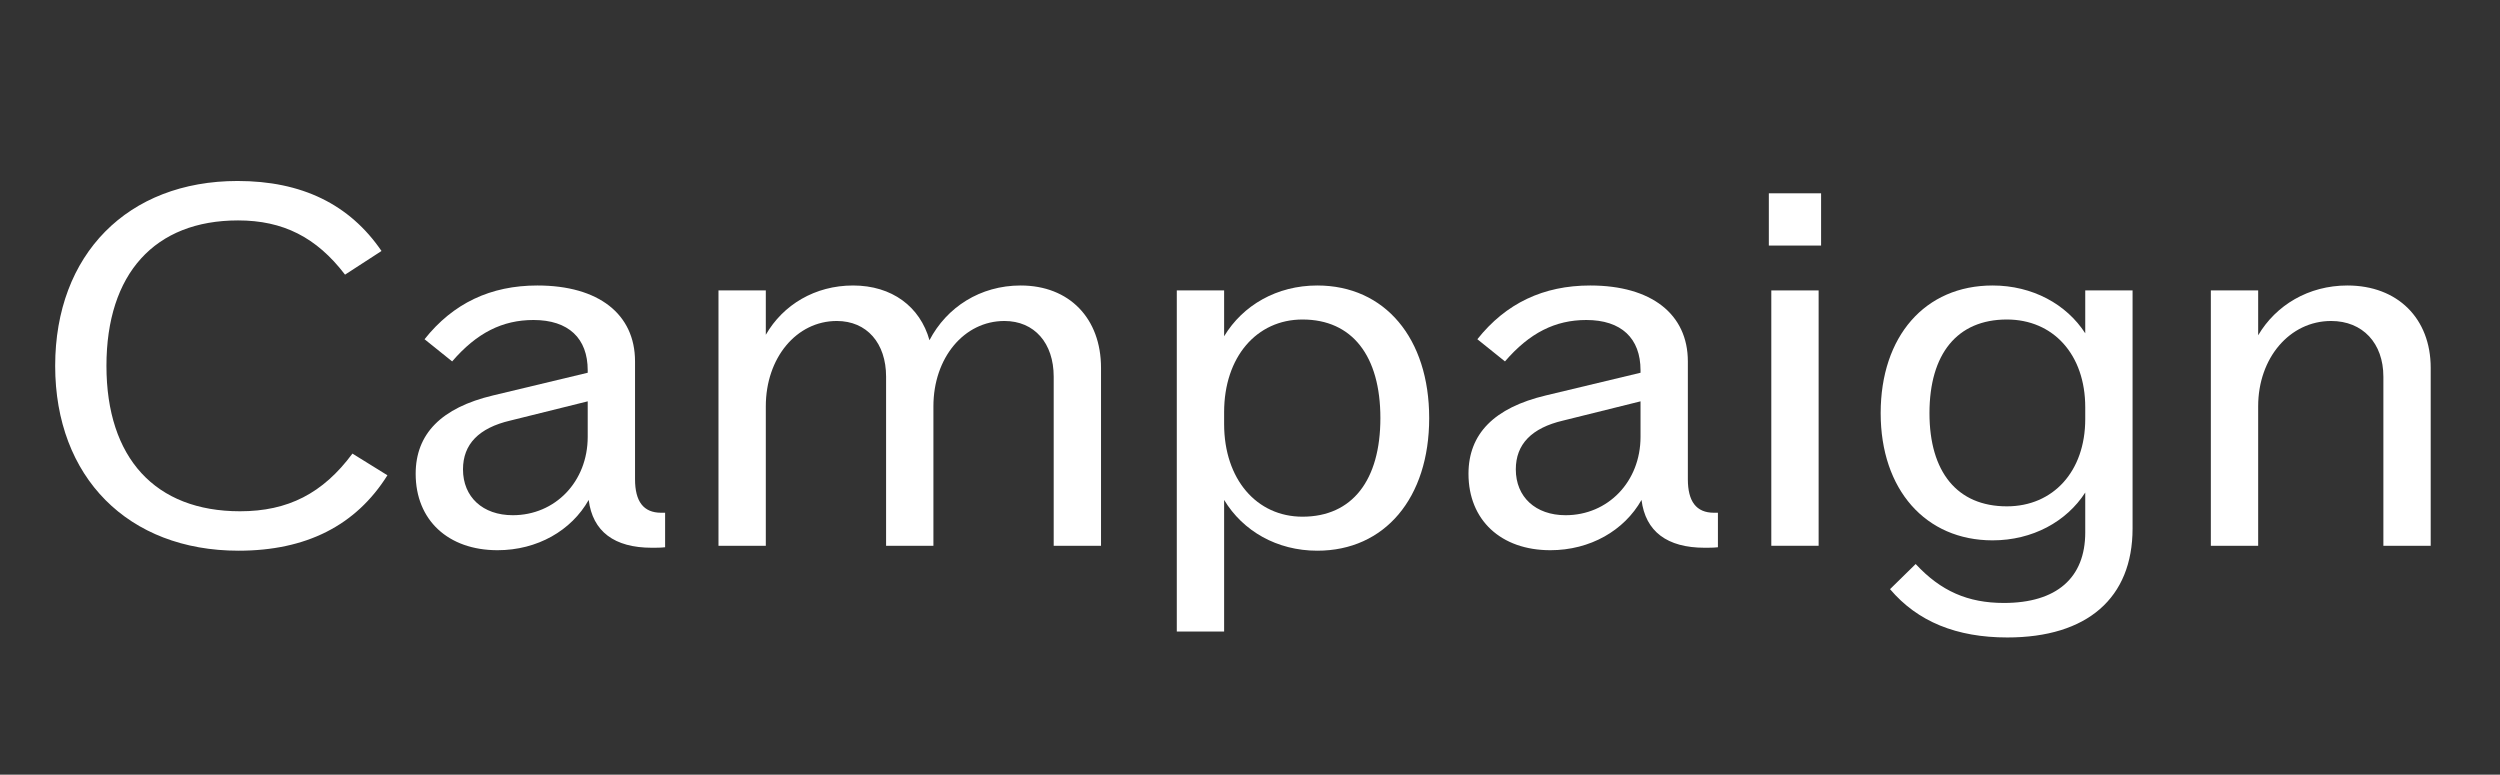 <svg width="71" height="22" viewBox="0 0 71 22" fill="none" xmlns="http://www.w3.org/2000/svg">
<rect x="0" y="0" width="71" height="22" fill="#333333" stroke="none"/>
<path d="M66.666 8.108C68.094 8.108 69.032 9.046 69.032 10.446V15.5H67.688V10.698C67.688 9.746 67.1 9.116 66.204 9.116C65.028 9.116 64.132 10.166 64.132 11.538V15.5H62.788V8.248H64.132V9.522C64.636 8.668 65.56 8.108 66.666 8.108Z" fill="white"/>
<path d="M59.221 8.248H60.565V15.01C60.565 16.984 59.277 18.104 57.009 18.104C55.567 18.104 54.461 17.656 53.677 16.732L54.405 16.018C55.119 16.788 55.889 17.124 56.911 17.124C58.409 17.124 59.221 16.41 59.221 15.122V13.988C58.689 14.814 57.723 15.346 56.589 15.346C54.685 15.346 53.411 13.904 53.411 11.734C53.411 9.55 54.671 8.108 56.589 8.108C57.723 8.108 58.689 8.64 59.221 9.466V8.248ZM56.995 14.38C58.311 14.38 59.221 13.386 59.221 11.902V11.566C59.221 10.068 58.311 9.074 56.995 9.074C55.581 9.074 54.797 10.054 54.797 11.734C54.797 13.4 55.581 14.38 56.995 14.38Z" fill="white"/>
<path d="M50.235 6.974V5.49H51.719V6.974H50.235ZM50.305 15.5V8.248H51.649V15.5H50.305Z" fill="white"/>
<path d="M48.677 14.562H48.789V15.542C48.663 15.556 48.537 15.556 48.411 15.556C47.347 15.556 46.731 15.094 46.619 14.198C46.129 15.066 45.163 15.626 44.029 15.626C42.629 15.626 41.705 14.772 41.705 13.456C41.705 12.322 42.433 11.58 43.903 11.23L46.591 10.586V10.516C46.591 9.606 46.045 9.088 45.051 9.088C44.169 9.088 43.441 9.452 42.741 10.264L41.957 9.634C42.769 8.612 43.833 8.108 45.163 8.108C46.899 8.108 47.935 8.92 47.935 10.264V13.61C47.935 14.24 48.173 14.562 48.677 14.562ZM44.463 14.632C45.667 14.632 46.591 13.68 46.591 12.406V11.398L44.393 11.944C43.497 12.154 43.049 12.616 43.049 13.33C43.049 14.114 43.609 14.632 44.463 14.632Z" fill="white"/>
<path d="M37.411 8.108C39.329 8.108 40.589 9.606 40.589 11.874C40.589 14.142 39.329 15.64 37.411 15.64C36.263 15.64 35.297 15.08 34.765 14.198V17.936H33.421V8.248H34.765V9.55C35.297 8.668 36.263 8.108 37.411 8.108ZM36.991 14.674C38.405 14.674 39.203 13.638 39.203 11.874C39.203 10.11 38.405 9.074 36.991 9.074C35.689 9.074 34.765 10.138 34.765 11.706V12.042C34.765 13.61 35.689 14.674 36.991 14.674Z" fill="white"/>
<path d="M28.987 8.108C30.373 8.108 31.269 9.046 31.269 10.446V15.5H29.925V10.698C29.925 9.746 29.379 9.116 28.525 9.116C27.377 9.116 26.509 10.166 26.509 11.538V15.5H25.165V10.698C25.165 9.746 24.619 9.116 23.765 9.116C22.617 9.116 21.749 10.166 21.749 11.538V15.5H20.405V8.248H21.749V9.508C22.239 8.654 23.149 8.108 24.227 8.108C25.333 8.108 26.131 8.71 26.397 9.662C26.887 8.724 27.839 8.108 28.987 8.108Z" fill="white"/>
<path d="M18.777 14.562H18.889V15.542C18.763 15.556 18.637 15.556 18.511 15.556C17.447 15.556 16.831 15.094 16.719 14.198C16.229 15.066 15.263 15.626 14.129 15.626C12.729 15.626 11.805 14.772 11.805 13.456C11.805 12.322 12.533 11.58 14.003 11.23L16.691 10.586V10.516C16.691 9.606 16.145 9.088 15.151 9.088C14.269 9.088 13.541 9.452 12.841 10.264L12.057 9.634C12.869 8.612 13.933 8.108 15.263 8.108C16.999 8.108 18.035 8.92 18.035 10.264V13.61C18.035 14.24 18.273 14.562 18.777 14.562ZM14.563 14.632C15.767 14.632 16.691 13.68 16.691 12.406V11.398L14.493 11.944C13.597 12.154 13.149 12.616 13.149 13.33C13.149 14.114 13.709 14.632 14.563 14.632Z" fill="white"/>
<path d="M6.775 15.64C3.639 15.64 1.567 13.554 1.567 10.39C1.567 7.226 3.625 5.14 6.747 5.14C8.567 5.14 9.925 5.798 10.835 7.128L9.799 7.8C8.987 6.736 8.035 6.26 6.761 6.26C4.395 6.26 3.023 7.772 3.023 10.39C3.023 13.008 4.409 14.52 6.817 14.52C8.175 14.52 9.169 14.016 10.009 12.882L11.003 13.498C10.107 14.926 8.693 15.64 6.775 15.64Z" fill="white"/>
</svg>
